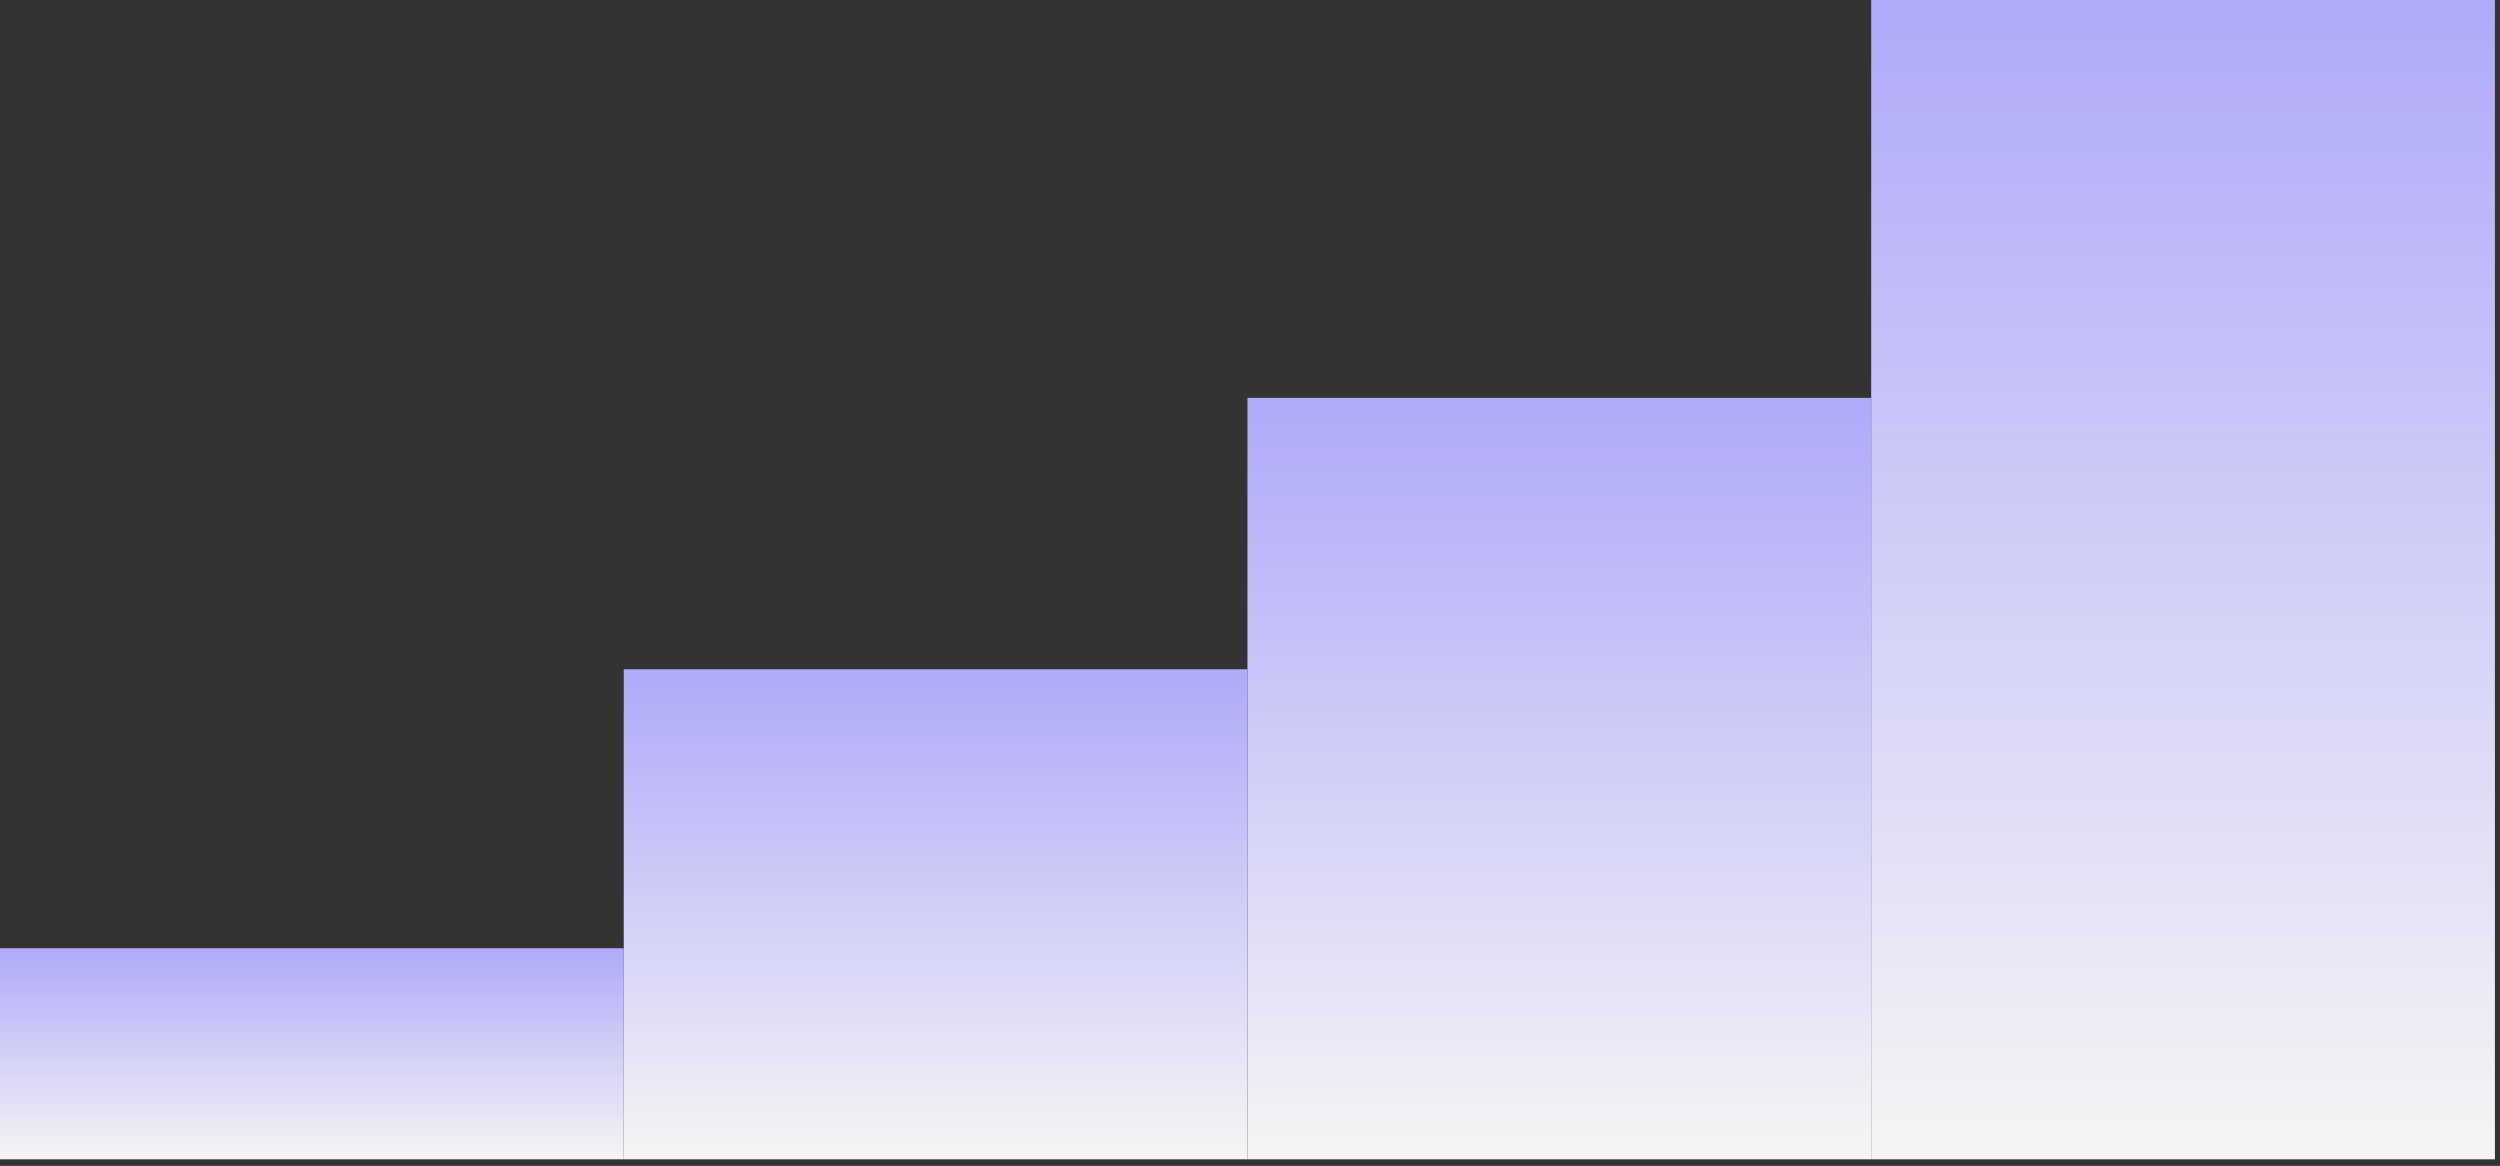 <svg width="208" height="97" viewBox="0 0 208 97" fill="none" xmlns="http://www.w3.org/2000/svg">
<rect x="0" y="0" width="208" height="97" fill="#333333" stroke="none"/>
<rect x="207.577" y="96.456" width="51.894" height="96.456" transform="rotate(-180 207.577 96.456)" fill="url(#paint0_linear_6_1245)"/>
<rect x="155.683" y="96.456" width="51.894" height="63.355" transform="rotate(-180 155.683 96.456)" fill="url(#paint1_linear_6_1245)"/>
<rect x="103.789" y="96.456" width="51.894" height="40.773" transform="rotate(-180 103.789 96.456)" fill="url(#paint2_linear_6_1245)"/>
<rect x="51.894" y="96.456" width="51.894" height="17.564" transform="rotate(-180 51.894 96.456)" fill="url(#paint3_linear_6_1245)"/>
<defs>
<linearGradient id="paint0_linear_6_1245" x1="233.525" y1="96.456" x2="233.525" y2="192.912" gradientUnits="userSpaceOnUse">
<stop stop-color="#F5F5F5"/>
<stop offset="1" stop-color="#AFAAF9"/>
</linearGradient>
<linearGradient id="paint1_linear_6_1245" x1="181.631" y1="96.456" x2="181.631" y2="159.811" gradientUnits="userSpaceOnUse">
<stop stop-color="#F5F5F5"/>
<stop offset="1" stop-color="#AFAAF9"/>
</linearGradient>
<linearGradient id="paint2_linear_6_1245" x1="129.736" y1="96.456" x2="129.736" y2="137.229" gradientUnits="userSpaceOnUse">
<stop stop-color="#F5F5F5"/>
<stop offset="1" stop-color="#AFAAF9"/>
</linearGradient>
<linearGradient id="paint3_linear_6_1245" x1="77.842" y1="96.456" x2="77.842" y2="114.02" gradientUnits="userSpaceOnUse">
<stop stop-color="#F5F5F5"/>
<stop offset="1" stop-color="#AFAAF9"/>
</linearGradient>
</defs>
</svg>


